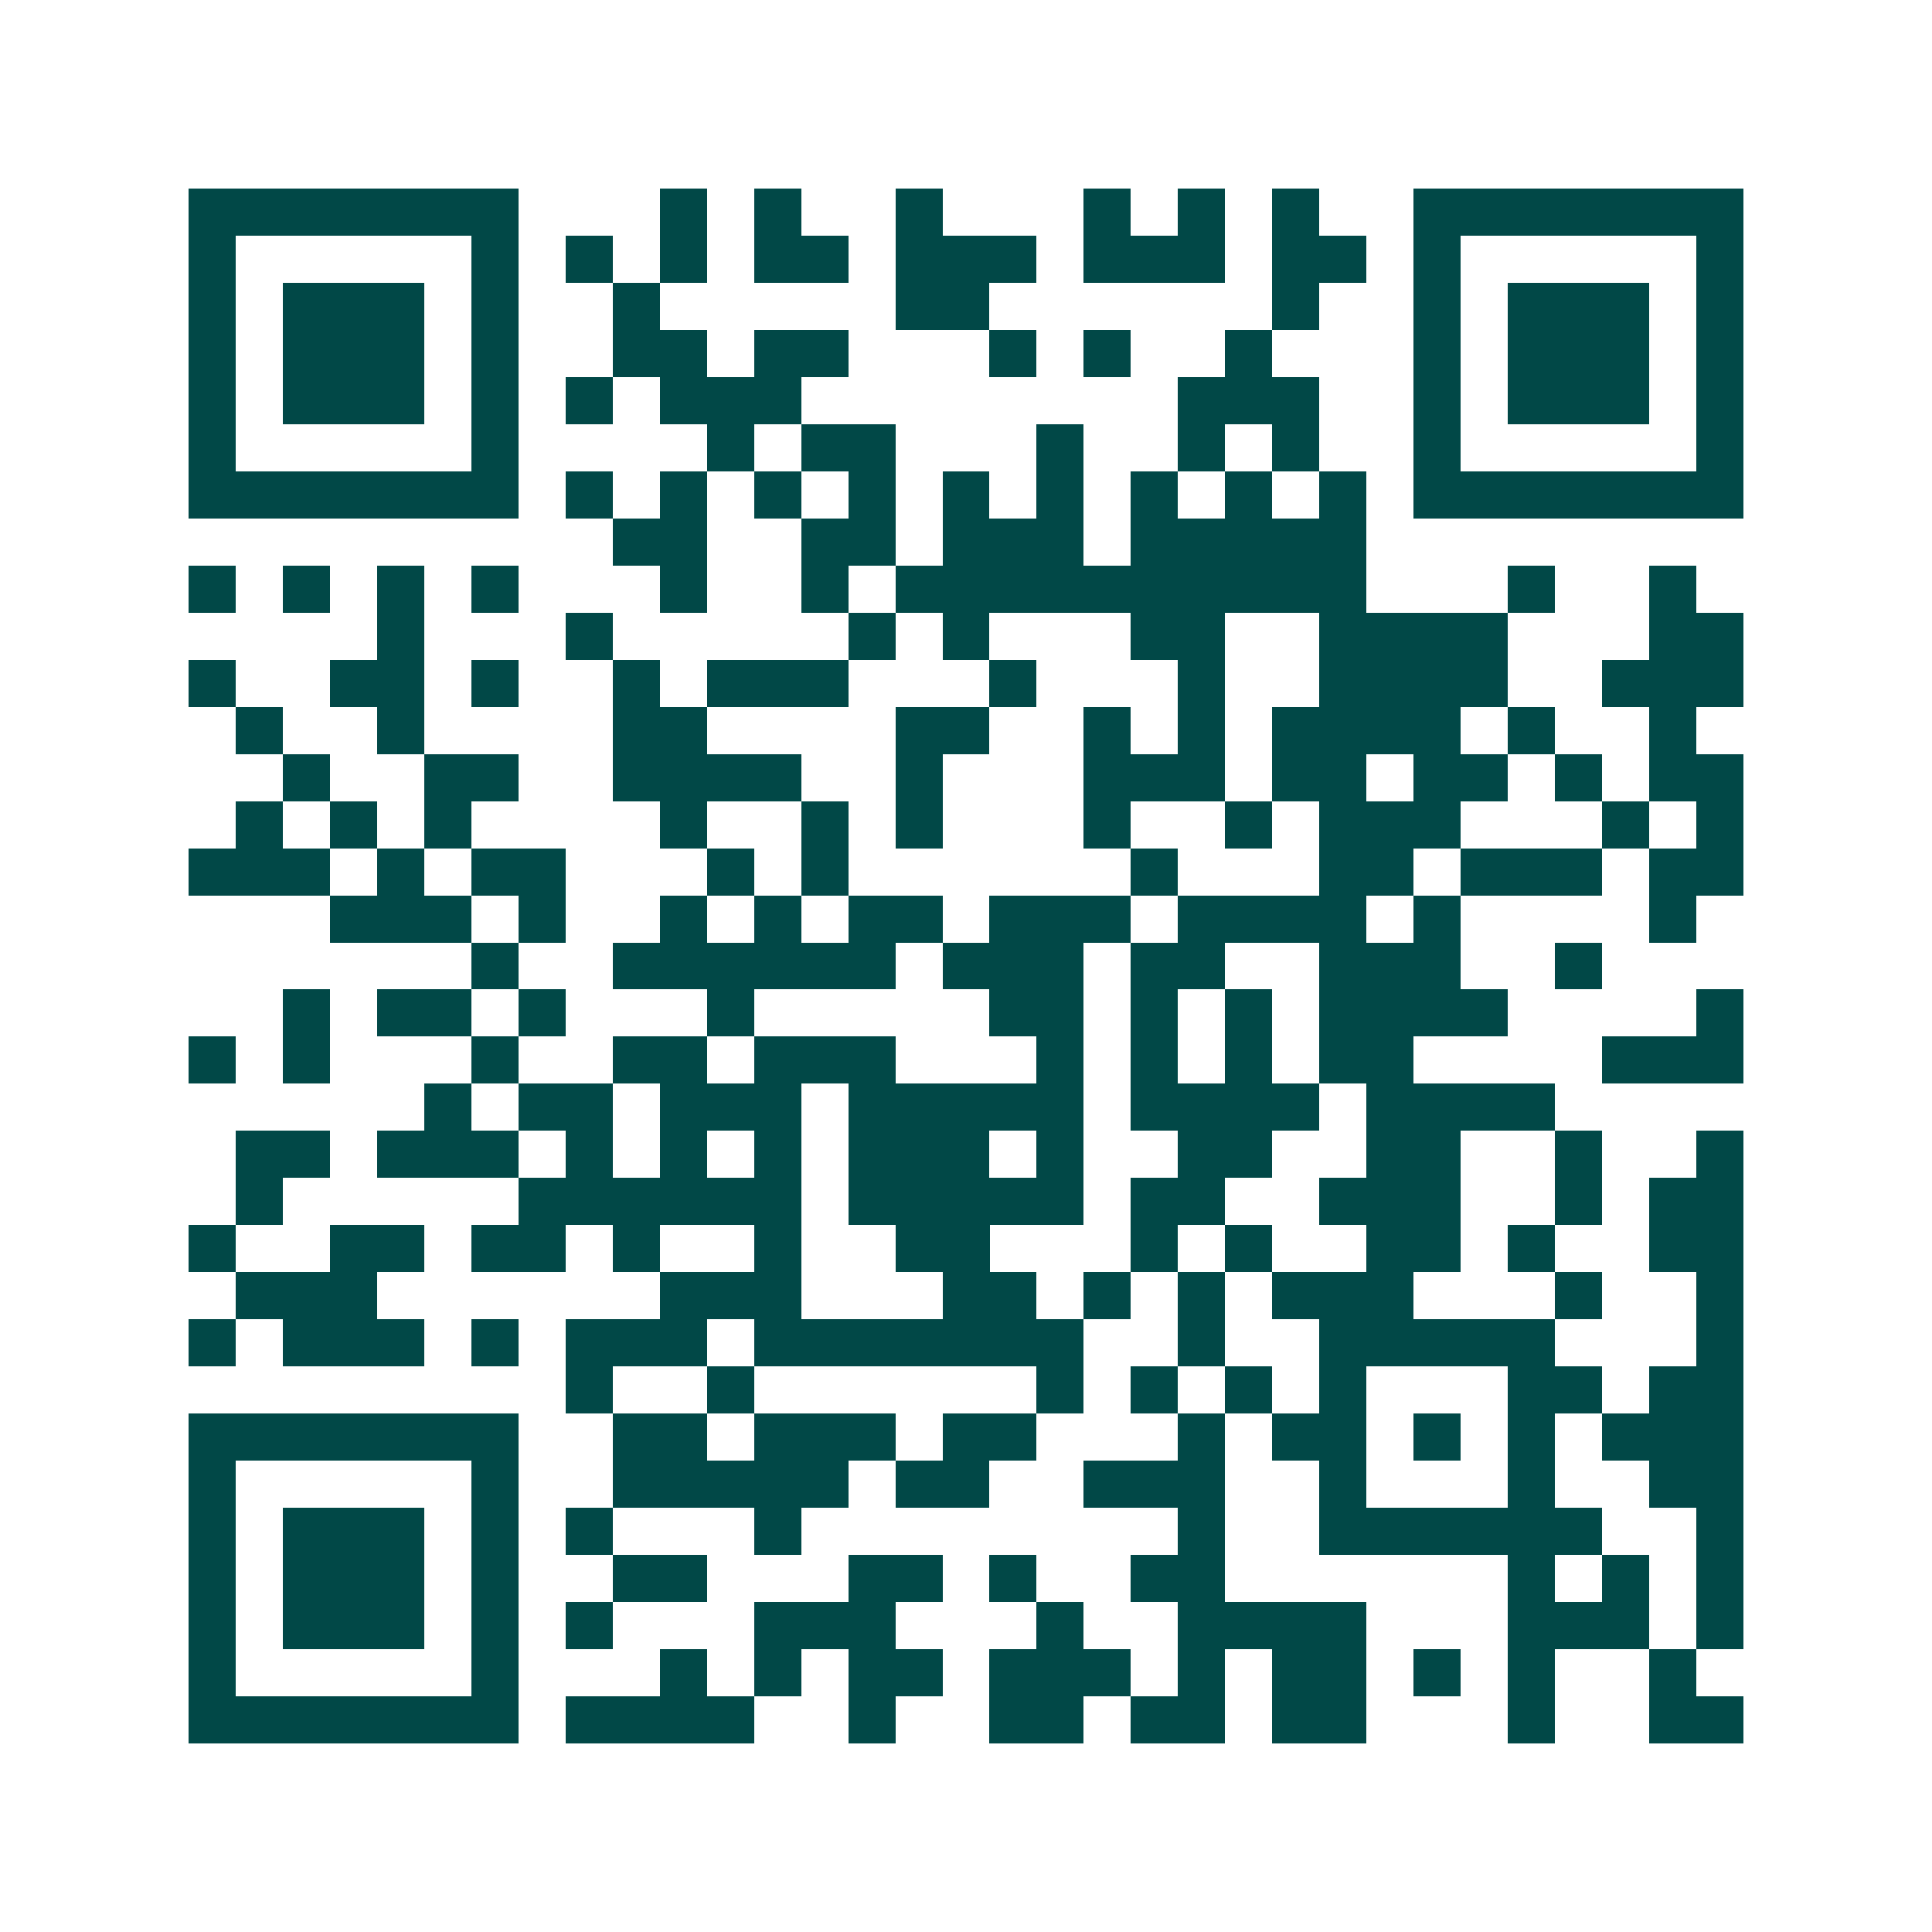 <svg xmlns="http://www.w3.org/2000/svg" width="200" height="200" viewBox="0 0 41 41" shape-rendering="crispEdges"><path fill="#ffffff" d="M0 0h41v41H0z"/><path stroke="#014847" d="M4 4.5h7m3 0h1m1 0h1m2 0h1m3 0h1m1 0h1m1 0h1m2 0h7M4 5.5h1m5 0h1m1 0h1m1 0h1m1 0h2m1 0h3m1 0h3m1 0h2m1 0h1m5 0h1M4 6.5h1m1 0h3m1 0h1m2 0h1m5 0h2m6 0h1m2 0h1m1 0h3m1 0h1M4 7.5h1m1 0h3m1 0h1m2 0h2m1 0h2m3 0h1m1 0h1m2 0h1m3 0h1m1 0h3m1 0h1M4 8.5h1m1 0h3m1 0h1m1 0h1m1 0h3m8 0h3m2 0h1m1 0h3m1 0h1M4 9.5h1m5 0h1m4 0h1m1 0h2m3 0h1m2 0h1m1 0h1m2 0h1m5 0h1M4 10.5h7m1 0h1m1 0h1m1 0h1m1 0h1m1 0h1m1 0h1m1 0h1m1 0h1m1 0h1m1 0h7M13 11.5h2m2 0h2m1 0h3m1 0h5M4 12.5h1m1 0h1m1 0h1m1 0h1m3 0h1m2 0h1m1 0h10m3 0h1m2 0h1M8 13.5h1m3 0h1m5 0h1m1 0h1m3 0h2m2 0h4m3 0h2M4 14.5h1m2 0h2m1 0h1m2 0h1m1 0h3m3 0h1m3 0h1m2 0h4m2 0h3M5 15.5h1m2 0h1m4 0h2m4 0h2m2 0h1m1 0h1m1 0h4m1 0h1m2 0h1M6 16.5h1m2 0h2m2 0h4m2 0h1m3 0h3m1 0h2m1 0h2m1 0h1m1 0h2M5 17.5h1m1 0h1m1 0h1m4 0h1m2 0h1m1 0h1m3 0h1m2 0h1m1 0h3m3 0h1m1 0h1M4 18.5h3m1 0h1m1 0h2m3 0h1m1 0h1m6 0h1m3 0h2m1 0h3m1 0h2M7 19.5h3m1 0h1m2 0h1m1 0h1m1 0h2m1 0h3m1 0h4m1 0h1m4 0h1M10 20.5h1m2 0h6m1 0h3m1 0h2m2 0h3m2 0h1M6 21.5h1m1 0h2m1 0h1m3 0h1m5 0h2m1 0h1m1 0h1m1 0h4m4 0h1M4 22.5h1m1 0h1m3 0h1m2 0h2m1 0h3m3 0h1m1 0h1m1 0h1m1 0h2m4 0h3M9 23.5h1m1 0h2m1 0h3m1 0h5m1 0h4m1 0h4M5 24.5h2m1 0h3m1 0h1m1 0h1m1 0h1m1 0h3m1 0h1m2 0h2m2 0h2m2 0h1m2 0h1M5 25.5h1m5 0h6m1 0h5m1 0h2m2 0h3m2 0h1m1 0h2M4 26.5h1m2 0h2m1 0h2m1 0h1m2 0h1m2 0h2m3 0h1m1 0h1m2 0h2m1 0h1m2 0h2M5 27.5h3m6 0h3m3 0h2m1 0h1m1 0h1m1 0h3m3 0h1m2 0h1M4 28.5h1m1 0h3m1 0h1m1 0h3m1 0h7m2 0h1m2 0h5m3 0h1M12 29.5h1m2 0h1m6 0h1m1 0h1m1 0h1m1 0h1m3 0h2m1 0h2M4 30.5h7m2 0h2m1 0h3m1 0h2m3 0h1m1 0h2m1 0h1m1 0h1m1 0h3M4 31.5h1m5 0h1m2 0h5m1 0h2m2 0h3m2 0h1m3 0h1m2 0h2M4 32.5h1m1 0h3m1 0h1m1 0h1m3 0h1m8 0h1m2 0h6m2 0h1M4 33.5h1m1 0h3m1 0h1m2 0h2m3 0h2m1 0h1m2 0h2m6 0h1m1 0h1m1 0h1M4 34.5h1m1 0h3m1 0h1m1 0h1m3 0h3m3 0h1m2 0h4m3 0h3m1 0h1M4 35.5h1m5 0h1m3 0h1m1 0h1m1 0h2m1 0h3m1 0h1m1 0h2m1 0h1m1 0h1m2 0h1M4 36.5h7m1 0h4m2 0h1m2 0h2m1 0h2m1 0h2m3 0h1m2 0h2"/></svg>
